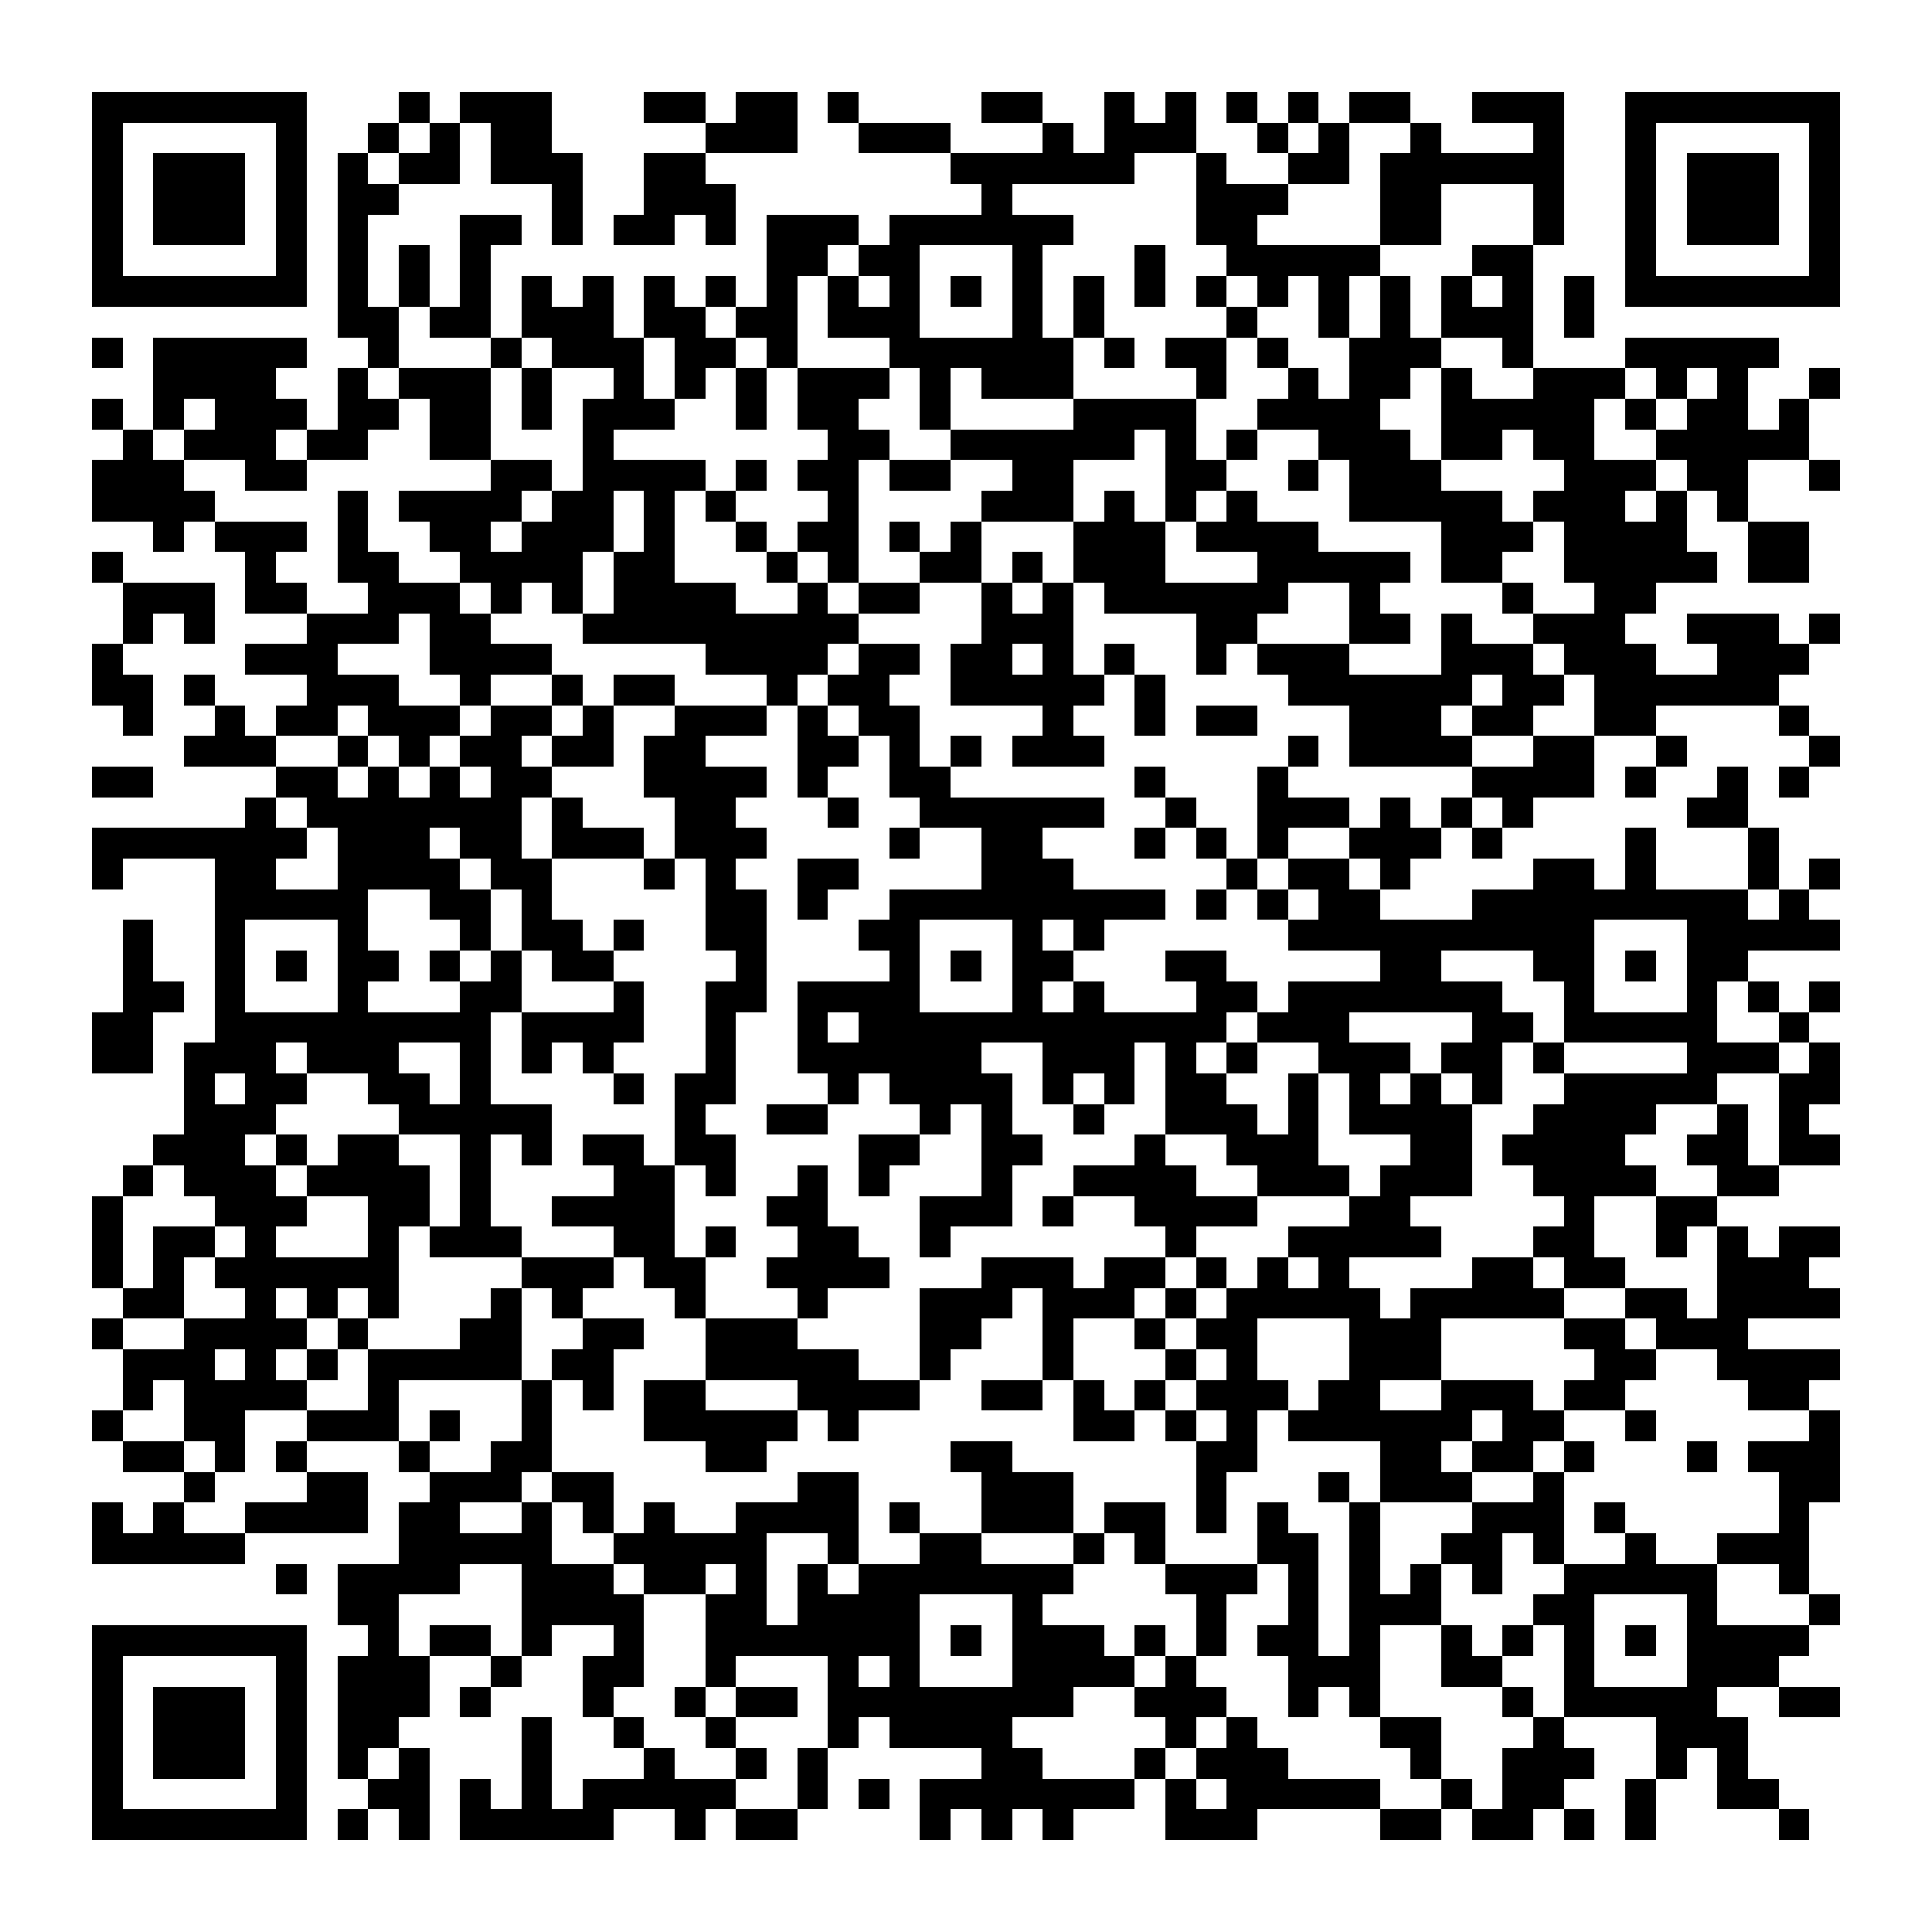 <?xml version="1.0" encoding="UTF-8"?><svg xmlns="http://www.w3.org/2000/svg" width="256" height="256" viewBox="0 0 63 63" shape-rendering="crispEdges"><rect x="0" y="0" width="63" height="63" fill="#ffffff" /><rect x="3" y="3" width="7" height="1" fill="#000000" /><rect x="13" y="3" width="1" height="1" fill="#000000" /><rect x="15" y="3" width="3" height="1" fill="#000000" /><rect x="21" y="3" width="2" height="1" fill="#000000" /><rect x="24" y="3" width="2" height="1" fill="#000000" /><rect x="27" y="3" width="1" height="1" fill="#000000" /><rect x="32" y="3" width="2" height="1" fill="#000000" /><rect x="36" y="3" width="1" height="1" fill="#000000" /><rect x="38" y="3" width="1" height="1" fill="#000000" /><rect x="40" y="3" width="1" height="1" fill="#000000" /><rect x="42" y="3" width="1" height="1" fill="#000000" /><rect x="44" y="3" width="2" height="1" fill="#000000" /><rect x="48" y="3" width="3" height="1" fill="#000000" /><rect x="53" y="3" width="7" height="1" fill="#000000" /><rect x="3" y="4" width="1" height="1" fill="#000000" /><rect x="9" y="4" width="1" height="1" fill="#000000" /><rect x="12" y="4" width="1" height="1" fill="#000000" /><rect x="14" y="4" width="1" height="1" fill="#000000" /><rect x="16" y="4" width="2" height="1" fill="#000000" /><rect x="23" y="4" width="3" height="1" fill="#000000" /><rect x="28" y="4" width="3" height="1" fill="#000000" /><rect x="34" y="4" width="1" height="1" fill="#000000" /><rect x="36" y="4" width="3" height="1" fill="#000000" /><rect x="41" y="4" width="1" height="1" fill="#000000" /><rect x="43" y="4" width="1" height="1" fill="#000000" /><rect x="46" y="4" width="1" height="1" fill="#000000" /><rect x="50" y="4" width="1" height="1" fill="#000000" /><rect x="53" y="4" width="1" height="1" fill="#000000" /><rect x="59" y="4" width="1" height="1" fill="#000000" /><rect x="3" y="5" width="1" height="1" fill="#000000" /><rect x="5" y="5" width="3" height="1" fill="#000000" /><rect x="9" y="5" width="1" height="1" fill="#000000" /><rect x="11" y="5" width="1" height="1" fill="#000000" /><rect x="13" y="5" width="2" height="1" fill="#000000" /><rect x="16" y="5" width="3" height="1" fill="#000000" /><rect x="21" y="5" width="2" height="1" fill="#000000" /><rect x="31" y="5" width="6" height="1" fill="#000000" /><rect x="39" y="5" width="1" height="1" fill="#000000" /><rect x="42" y="5" width="2" height="1" fill="#000000" /><rect x="45" y="5" width="6" height="1" fill="#000000" /><rect x="53" y="5" width="1" height="1" fill="#000000" /><rect x="55" y="5" width="3" height="1" fill="#000000" /><rect x="59" y="5" width="1" height="1" fill="#000000" /><rect x="3" y="6" width="1" height="1" fill="#000000" /><rect x="5" y="6" width="3" height="1" fill="#000000" /><rect x="9" y="6" width="1" height="1" fill="#000000" /><rect x="11" y="6" width="2" height="1" fill="#000000" /><rect x="18" y="6" width="1" height="1" fill="#000000" /><rect x="21" y="6" width="3" height="1" fill="#000000" /><rect x="32" y="6" width="1" height="1" fill="#000000" /><rect x="39" y="6" width="3" height="1" fill="#000000" /><rect x="45" y="6" width="2" height="1" fill="#000000" /><rect x="50" y="6" width="1" height="1" fill="#000000" /><rect x="53" y="6" width="1" height="1" fill="#000000" /><rect x="55" y="6" width="3" height="1" fill="#000000" /><rect x="59" y="6" width="1" height="1" fill="#000000" /><rect x="3" y="7" width="1" height="1" fill="#000000" /><rect x="5" y="7" width="3" height="1" fill="#000000" /><rect x="9" y="7" width="1" height="1" fill="#000000" /><rect x="11" y="7" width="1" height="1" fill="#000000" /><rect x="15" y="7" width="2" height="1" fill="#000000" /><rect x="18" y="7" width="1" height="1" fill="#000000" /><rect x="20" y="7" width="2" height="1" fill="#000000" /><rect x="23" y="7" width="1" height="1" fill="#000000" /><rect x="25" y="7" width="3" height="1" fill="#000000" /><rect x="29" y="7" width="6" height="1" fill="#000000" /><rect x="39" y="7" width="2" height="1" fill="#000000" /><rect x="45" y="7" width="2" height="1" fill="#000000" /><rect x="50" y="7" width="1" height="1" fill="#000000" /><rect x="53" y="7" width="1" height="1" fill="#000000" /><rect x="55" y="7" width="3" height="1" fill="#000000" /><rect x="59" y="7" width="1" height="1" fill="#000000" /><rect x="3" y="8" width="1" height="1" fill="#000000" /><rect x="9" y="8" width="1" height="1" fill="#000000" /><rect x="11" y="8" width="1" height="1" fill="#000000" /><rect x="13" y="8" width="1" height="1" fill="#000000" /><rect x="15" y="8" width="1" height="1" fill="#000000" /><rect x="25" y="8" width="2" height="1" fill="#000000" /><rect x="28" y="8" width="2" height="1" fill="#000000" /><rect x="33" y="8" width="1" height="1" fill="#000000" /><rect x="37" y="8" width="1" height="1" fill="#000000" /><rect x="40" y="8" width="5" height="1" fill="#000000" /><rect x="48" y="8" width="2" height="1" fill="#000000" /><rect x="53" y="8" width="1" height="1" fill="#000000" /><rect x="59" y="8" width="1" height="1" fill="#000000" /><rect x="3" y="9" width="7" height="1" fill="#000000" /><rect x="11" y="9" width="1" height="1" fill="#000000" /><rect x="13" y="9" width="1" height="1" fill="#000000" /><rect x="15" y="9" width="1" height="1" fill="#000000" /><rect x="17" y="9" width="1" height="1" fill="#000000" /><rect x="19" y="9" width="1" height="1" fill="#000000" /><rect x="21" y="9" width="1" height="1" fill="#000000" /><rect x="23" y="9" width="1" height="1" fill="#000000" /><rect x="25" y="9" width="1" height="1" fill="#000000" /><rect x="27" y="9" width="1" height="1" fill="#000000" /><rect x="29" y="9" width="1" height="1" fill="#000000" /><rect x="31" y="9" width="1" height="1" fill="#000000" /><rect x="33" y="9" width="1" height="1" fill="#000000" /><rect x="35" y="9" width="1" height="1" fill="#000000" /><rect x="37" y="9" width="1" height="1" fill="#000000" /><rect x="39" y="9" width="1" height="1" fill="#000000" /><rect x="41" y="9" width="1" height="1" fill="#000000" /><rect x="43" y="9" width="1" height="1" fill="#000000" /><rect x="45" y="9" width="1" height="1" fill="#000000" /><rect x="47" y="9" width="1" height="1" fill="#000000" /><rect x="49" y="9" width="1" height="1" fill="#000000" /><rect x="51" y="9" width="1" height="1" fill="#000000" /><rect x="53" y="9" width="7" height="1" fill="#000000" /><rect x="11" y="10" width="2" height="1" fill="#000000" /><rect x="14" y="10" width="2" height="1" fill="#000000" /><rect x="17" y="10" width="3" height="1" fill="#000000" /><rect x="21" y="10" width="2" height="1" fill="#000000" /><rect x="24" y="10" width="2" height="1" fill="#000000" /><rect x="27" y="10" width="3" height="1" fill="#000000" /><rect x="33" y="10" width="1" height="1" fill="#000000" /><rect x="35" y="10" width="1" height="1" fill="#000000" /><rect x="40" y="10" width="1" height="1" fill="#000000" /><rect x="43" y="10" width="1" height="1" fill="#000000" /><rect x="45" y="10" width="1" height="1" fill="#000000" /><rect x="47" y="10" width="3" height="1" fill="#000000" /><rect x="51" y="10" width="1" height="1" fill="#000000" /><rect x="3" y="11" width="1" height="1" fill="#000000" /><rect x="5" y="11" width="5" height="1" fill="#000000" /><rect x="12" y="11" width="1" height="1" fill="#000000" /><rect x="16" y="11" width="1" height="1" fill="#000000" /><rect x="18" y="11" width="3" height="1" fill="#000000" /><rect x="22" y="11" width="2" height="1" fill="#000000" /><rect x="25" y="11" width="1" height="1" fill="#000000" /><rect x="29" y="11" width="6" height="1" fill="#000000" /><rect x="36" y="11" width="1" height="1" fill="#000000" /><rect x="38" y="11" width="2" height="1" fill="#000000" /><rect x="41" y="11" width="1" height="1" fill="#000000" /><rect x="44" y="11" width="3" height="1" fill="#000000" /><rect x="49" y="11" width="1" height="1" fill="#000000" /><rect x="53" y="11" width="5" height="1" fill="#000000" /><rect x="5" y="12" width="4" height="1" fill="#000000" /><rect x="11" y="12" width="1" height="1" fill="#000000" /><rect x="13" y="12" width="3" height="1" fill="#000000" /><rect x="17" y="12" width="1" height="1" fill="#000000" /><rect x="20" y="12" width="1" height="1" fill="#000000" /><rect x="22" y="12" width="1" height="1" fill="#000000" /><rect x="24" y="12" width="1" height="1" fill="#000000" /><rect x="26" y="12" width="3" height="1" fill="#000000" /><rect x="30" y="12" width="1" height="1" fill="#000000" /><rect x="32" y="12" width="3" height="1" fill="#000000" /><rect x="39" y="12" width="1" height="1" fill="#000000" /><rect x="42" y="12" width="1" height="1" fill="#000000" /><rect x="44" y="12" width="2" height="1" fill="#000000" /><rect x="47" y="12" width="1" height="1" fill="#000000" /><rect x="50" y="12" width="3" height="1" fill="#000000" /><rect x="54" y="12" width="1" height="1" fill="#000000" /><rect x="56" y="12" width="1" height="1" fill="#000000" /><rect x="59" y="12" width="1" height="1" fill="#000000" /><rect x="3" y="13" width="1" height="1" fill="#000000" /><rect x="5" y="13" width="1" height="1" fill="#000000" /><rect x="7" y="13" width="3" height="1" fill="#000000" /><rect x="11" y="13" width="2" height="1" fill="#000000" /><rect x="14" y="13" width="2" height="1" fill="#000000" /><rect x="17" y="13" width="1" height="1" fill="#000000" /><rect x="19" y="13" width="3" height="1" fill="#000000" /><rect x="24" y="13" width="1" height="1" fill="#000000" /><rect x="26" y="13" width="2" height="1" fill="#000000" /><rect x="30" y="13" width="1" height="1" fill="#000000" /><rect x="35" y="13" width="4" height="1" fill="#000000" /><rect x="41" y="13" width="4" height="1" fill="#000000" /><rect x="47" y="13" width="5" height="1" fill="#000000" /><rect x="53" y="13" width="1" height="1" fill="#000000" /><rect x="55" y="13" width="2" height="1" fill="#000000" /><rect x="58" y="13" width="1" height="1" fill="#000000" /><rect x="4" y="14" width="1" height="1" fill="#000000" /><rect x="6" y="14" width="3" height="1" fill="#000000" /><rect x="10" y="14" width="2" height="1" fill="#000000" /><rect x="14" y="14" width="2" height="1" fill="#000000" /><rect x="19" y="14" width="1" height="1" fill="#000000" /><rect x="27" y="14" width="2" height="1" fill="#000000" /><rect x="31" y="14" width="6" height="1" fill="#000000" /><rect x="38" y="14" width="1" height="1" fill="#000000" /><rect x="40" y="14" width="1" height="1" fill="#000000" /><rect x="43" y="14" width="3" height="1" fill="#000000" /><rect x="47" y="14" width="2" height="1" fill="#000000" /><rect x="50" y="14" width="2" height="1" fill="#000000" /><rect x="54" y="14" width="5" height="1" fill="#000000" /><rect x="3" y="15" width="3" height="1" fill="#000000" /><rect x="8" y="15" width="2" height="1" fill="#000000" /><rect x="16" y="15" width="2" height="1" fill="#000000" /><rect x="19" y="15" width="4" height="1" fill="#000000" /><rect x="24" y="15" width="1" height="1" fill="#000000" /><rect x="26" y="15" width="2" height="1" fill="#000000" /><rect x="29" y="15" width="2" height="1" fill="#000000" /><rect x="33" y="15" width="2" height="1" fill="#000000" /><rect x="38" y="15" width="2" height="1" fill="#000000" /><rect x="42" y="15" width="1" height="1" fill="#000000" /><rect x="44" y="15" width="3" height="1" fill="#000000" /><rect x="51" y="15" width="3" height="1" fill="#000000" /><rect x="55" y="15" width="2" height="1" fill="#000000" /><rect x="59" y="15" width="1" height="1" fill="#000000" /><rect x="3" y="16" width="4" height="1" fill="#000000" /><rect x="11" y="16" width="1" height="1" fill="#000000" /><rect x="13" y="16" width="4" height="1" fill="#000000" /><rect x="18" y="16" width="2" height="1" fill="#000000" /><rect x="21" y="16" width="1" height="1" fill="#000000" /><rect x="23" y="16" width="1" height="1" fill="#000000" /><rect x="27" y="16" width="1" height="1" fill="#000000" /><rect x="32" y="16" width="3" height="1" fill="#000000" /><rect x="36" y="16" width="1" height="1" fill="#000000" /><rect x="38" y="16" width="1" height="1" fill="#000000" /><rect x="40" y="16" width="1" height="1" fill="#000000" /><rect x="44" y="16" width="5" height="1" fill="#000000" /><rect x="50" y="16" width="3" height="1" fill="#000000" /><rect x="54" y="16" width="1" height="1" fill="#000000" /><rect x="56" y="16" width="1" height="1" fill="#000000" /><rect x="5" y="17" width="1" height="1" fill="#000000" /><rect x="7" y="17" width="3" height="1" fill="#000000" /><rect x="11" y="17" width="1" height="1" fill="#000000" /><rect x="14" y="17" width="2" height="1" fill="#000000" /><rect x="17" y="17" width="3" height="1" fill="#000000" /><rect x="21" y="17" width="1" height="1" fill="#000000" /><rect x="24" y="17" width="1" height="1" fill="#000000" /><rect x="26" y="17" width="2" height="1" fill="#000000" /><rect x="29" y="17" width="1" height="1" fill="#000000" /><rect x="31" y="17" width="1" height="1" fill="#000000" /><rect x="35" y="17" width="3" height="1" fill="#000000" /><rect x="39" y="17" width="4" height="1" fill="#000000" /><rect x="47" y="17" width="3" height="1" fill="#000000" /><rect x="51" y="17" width="4" height="1" fill="#000000" /><rect x="57" y="17" width="2" height="1" fill="#000000" /><rect x="3" y="18" width="1" height="1" fill="#000000" /><rect x="8" y="18" width="1" height="1" fill="#000000" /><rect x="11" y="18" width="2" height="1" fill="#000000" /><rect x="15" y="18" width="4" height="1" fill="#000000" /><rect x="20" y="18" width="2" height="1" fill="#000000" /><rect x="25" y="18" width="1" height="1" fill="#000000" /><rect x="27" y="18" width="1" height="1" fill="#000000" /><rect x="30" y="18" width="2" height="1" fill="#000000" /><rect x="33" y="18" width="1" height="1" fill="#000000" /><rect x="35" y="18" width="3" height="1" fill="#000000" /><rect x="41" y="18" width="5" height="1" fill="#000000" /><rect x="47" y="18" width="2" height="1" fill="#000000" /><rect x="51" y="18" width="5" height="1" fill="#000000" /><rect x="57" y="18" width="2" height="1" fill="#000000" /><rect x="4" y="19" width="3" height="1" fill="#000000" /><rect x="8" y="19" width="2" height="1" fill="#000000" /><rect x="12" y="19" width="3" height="1" fill="#000000" /><rect x="16" y="19" width="1" height="1" fill="#000000" /><rect x="18" y="19" width="1" height="1" fill="#000000" /><rect x="20" y="19" width="4" height="1" fill="#000000" /><rect x="26" y="19" width="1" height="1" fill="#000000" /><rect x="28" y="19" width="2" height="1" fill="#000000" /><rect x="32" y="19" width="1" height="1" fill="#000000" /><rect x="34" y="19" width="1" height="1" fill="#000000" /><rect x="36" y="19" width="6" height="1" fill="#000000" /><rect x="44" y="19" width="1" height="1" fill="#000000" /><rect x="49" y="19" width="1" height="1" fill="#000000" /><rect x="52" y="19" width="2" height="1" fill="#000000" /><rect x="4" y="20" width="1" height="1" fill="#000000" /><rect x="6" y="20" width="1" height="1" fill="#000000" /><rect x="10" y="20" width="3" height="1" fill="#000000" /><rect x="14" y="20" width="2" height="1" fill="#000000" /><rect x="19" y="20" width="9" height="1" fill="#000000" /><rect x="32" y="20" width="3" height="1" fill="#000000" /><rect x="39" y="20" width="2" height="1" fill="#000000" /><rect x="44" y="20" width="2" height="1" fill="#000000" /><rect x="47" y="20" width="1" height="1" fill="#000000" /><rect x="50" y="20" width="3" height="1" fill="#000000" /><rect x="55" y="20" width="3" height="1" fill="#000000" /><rect x="59" y="20" width="1" height="1" fill="#000000" /><rect x="3" y="21" width="1" height="1" fill="#000000" /><rect x="8" y="21" width="3" height="1" fill="#000000" /><rect x="14" y="21" width="4" height="1" fill="#000000" /><rect x="23" y="21" width="4" height="1" fill="#000000" /><rect x="28" y="21" width="2" height="1" fill="#000000" /><rect x="31" y="21" width="2" height="1" fill="#000000" /><rect x="34" y="21" width="1" height="1" fill="#000000" /><rect x="36" y="21" width="1" height="1" fill="#000000" /><rect x="39" y="21" width="1" height="1" fill="#000000" /><rect x="41" y="21" width="3" height="1" fill="#000000" /><rect x="47" y="21" width="3" height="1" fill="#000000" /><rect x="51" y="21" width="3" height="1" fill="#000000" /><rect x="56" y="21" width="3" height="1" fill="#000000" /><rect x="3" y="22" width="2" height="1" fill="#000000" /><rect x="6" y="22" width="1" height="1" fill="#000000" /><rect x="10" y="22" width="3" height="1" fill="#000000" /><rect x="15" y="22" width="1" height="1" fill="#000000" /><rect x="18" y="22" width="1" height="1" fill="#000000" /><rect x="20" y="22" width="2" height="1" fill="#000000" /><rect x="25" y="22" width="1" height="1" fill="#000000" /><rect x="27" y="22" width="2" height="1" fill="#000000" /><rect x="31" y="22" width="5" height="1" fill="#000000" /><rect x="37" y="22" width="1" height="1" fill="#000000" /><rect x="42" y="22" width="6" height="1" fill="#000000" /><rect x="49" y="22" width="2" height="1" fill="#000000" /><rect x="52" y="22" width="6" height="1" fill="#000000" /><rect x="4" y="23" width="1" height="1" fill="#000000" /><rect x="7" y="23" width="1" height="1" fill="#000000" /><rect x="9" y="23" width="2" height="1" fill="#000000" /><rect x="12" y="23" width="3" height="1" fill="#000000" /><rect x="16" y="23" width="2" height="1" fill="#000000" /><rect x="19" y="23" width="1" height="1" fill="#000000" /><rect x="22" y="23" width="3" height="1" fill="#000000" /><rect x="26" y="23" width="1" height="1" fill="#000000" /><rect x="28" y="23" width="2" height="1" fill="#000000" /><rect x="34" y="23" width="1" height="1" fill="#000000" /><rect x="37" y="23" width="1" height="1" fill="#000000" /><rect x="39" y="23" width="2" height="1" fill="#000000" /><rect x="44" y="23" width="3" height="1" fill="#000000" /><rect x="48" y="23" width="2" height="1" fill="#000000" /><rect x="52" y="23" width="2" height="1" fill="#000000" /><rect x="58" y="23" width="1" height="1" fill="#000000" /><rect x="6" y="24" width="3" height="1" fill="#000000" /><rect x="11" y="24" width="1" height="1" fill="#000000" /><rect x="13" y="24" width="1" height="1" fill="#000000" /><rect x="15" y="24" width="2" height="1" fill="#000000" /><rect x="18" y="24" width="2" height="1" fill="#000000" /><rect x="21" y="24" width="2" height="1" fill="#000000" /><rect x="26" y="24" width="2" height="1" fill="#000000" /><rect x="29" y="24" width="1" height="1" fill="#000000" /><rect x="31" y="24" width="1" height="1" fill="#000000" /><rect x="33" y="24" width="3" height="1" fill="#000000" /><rect x="42" y="24" width="1" height="1" fill="#000000" /><rect x="44" y="24" width="4" height="1" fill="#000000" /><rect x="50" y="24" width="2" height="1" fill="#000000" /><rect x="54" y="24" width="1" height="1" fill="#000000" /><rect x="59" y="24" width="1" height="1" fill="#000000" /><rect x="3" y="25" width="2" height="1" fill="#000000" /><rect x="9" y="25" width="2" height="1" fill="#000000" /><rect x="12" y="25" width="1" height="1" fill="#000000" /><rect x="14" y="25" width="1" height="1" fill="#000000" /><rect x="16" y="25" width="2" height="1" fill="#000000" /><rect x="21" y="25" width="4" height="1" fill="#000000" /><rect x="26" y="25" width="1" height="1" fill="#000000" /><rect x="29" y="25" width="2" height="1" fill="#000000" /><rect x="37" y="25" width="1" height="1" fill="#000000" /><rect x="41" y="25" width="1" height="1" fill="#000000" /><rect x="48" y="25" width="4" height="1" fill="#000000" /><rect x="53" y="25" width="1" height="1" fill="#000000" /><rect x="56" y="25" width="1" height="1" fill="#000000" /><rect x="58" y="25" width="1" height="1" fill="#000000" /><rect x="8" y="26" width="1" height="1" fill="#000000" /><rect x="10" y="26" width="7" height="1" fill="#000000" /><rect x="18" y="26" width="1" height="1" fill="#000000" /><rect x="22" y="26" width="2" height="1" fill="#000000" /><rect x="27" y="26" width="1" height="1" fill="#000000" /><rect x="30" y="26" width="6" height="1" fill="#000000" /><rect x="38" y="26" width="1" height="1" fill="#000000" /><rect x="41" y="26" width="3" height="1" fill="#000000" /><rect x="45" y="26" width="1" height="1" fill="#000000" /><rect x="47" y="26" width="1" height="1" fill="#000000" /><rect x="49" y="26" width="1" height="1" fill="#000000" /><rect x="55" y="26" width="2" height="1" fill="#000000" /><rect x="3" y="27" width="7" height="1" fill="#000000" /><rect x="11" y="27" width="3" height="1" fill="#000000" /><rect x="15" y="27" width="2" height="1" fill="#000000" /><rect x="18" y="27" width="3" height="1" fill="#000000" /><rect x="22" y="27" width="3" height="1" fill="#000000" /><rect x="29" y="27" width="1" height="1" fill="#000000" /><rect x="32" y="27" width="2" height="1" fill="#000000" /><rect x="37" y="27" width="1" height="1" fill="#000000" /><rect x="39" y="27" width="1" height="1" fill="#000000" /><rect x="41" y="27" width="1" height="1" fill="#000000" /><rect x="44" y="27" width="3" height="1" fill="#000000" /><rect x="48" y="27" width="1" height="1" fill="#000000" /><rect x="53" y="27" width="1" height="1" fill="#000000" /><rect x="57" y="27" width="1" height="1" fill="#000000" /><rect x="3" y="28" width="1" height="1" fill="#000000" /><rect x="7" y="28" width="2" height="1" fill="#000000" /><rect x="11" y="28" width="4" height="1" fill="#000000" /><rect x="16" y="28" width="2" height="1" fill="#000000" /><rect x="21" y="28" width="1" height="1" fill="#000000" /><rect x="23" y="28" width="1" height="1" fill="#000000" /><rect x="26" y="28" width="2" height="1" fill="#000000" /><rect x="32" y="28" width="3" height="1" fill="#000000" /><rect x="40" y="28" width="1" height="1" fill="#000000" /><rect x="42" y="28" width="2" height="1" fill="#000000" /><rect x="45" y="28" width="1" height="1" fill="#000000" /><rect x="50" y="28" width="2" height="1" fill="#000000" /><rect x="53" y="28" width="1" height="1" fill="#000000" /><rect x="57" y="28" width="1" height="1" fill="#000000" /><rect x="59" y="28" width="1" height="1" fill="#000000" /><rect x="7" y="29" width="5" height="1" fill="#000000" /><rect x="14" y="29" width="2" height="1" fill="#000000" /><rect x="17" y="29" width="1" height="1" fill="#000000" /><rect x="23" y="29" width="2" height="1" fill="#000000" /><rect x="26" y="29" width="1" height="1" fill="#000000" /><rect x="29" y="29" width="9" height="1" fill="#000000" /><rect x="39" y="29" width="1" height="1" fill="#000000" /><rect x="41" y="29" width="1" height="1" fill="#000000" /><rect x="43" y="29" width="2" height="1" fill="#000000" /><rect x="48" y="29" width="9" height="1" fill="#000000" /><rect x="58" y="29" width="1" height="1" fill="#000000" /><rect x="4" y="30" width="1" height="1" fill="#000000" /><rect x="7" y="30" width="1" height="1" fill="#000000" /><rect x="11" y="30" width="1" height="1" fill="#000000" /><rect x="15" y="30" width="1" height="1" fill="#000000" /><rect x="17" y="30" width="2" height="1" fill="#000000" /><rect x="20" y="30" width="1" height="1" fill="#000000" /><rect x="23" y="30" width="2" height="1" fill="#000000" /><rect x="28" y="30" width="2" height="1" fill="#000000" /><rect x="33" y="30" width="1" height="1" fill="#000000" /><rect x="35" y="30" width="1" height="1" fill="#000000" /><rect x="42" y="30" width="10" height="1" fill="#000000" /><rect x="55" y="30" width="5" height="1" fill="#000000" /><rect x="4" y="31" width="1" height="1" fill="#000000" /><rect x="7" y="31" width="1" height="1" fill="#000000" /><rect x="9" y="31" width="1" height="1" fill="#000000" /><rect x="11" y="31" width="2" height="1" fill="#000000" /><rect x="14" y="31" width="1" height="1" fill="#000000" /><rect x="16" y="31" width="1" height="1" fill="#000000" /><rect x="18" y="31" width="2" height="1" fill="#000000" /><rect x="24" y="31" width="1" height="1" fill="#000000" /><rect x="29" y="31" width="1" height="1" fill="#000000" /><rect x="31" y="31" width="1" height="1" fill="#000000" /><rect x="33" y="31" width="2" height="1" fill="#000000" /><rect x="38" y="31" width="2" height="1" fill="#000000" /><rect x="45" y="31" width="2" height="1" fill="#000000" /><rect x="50" y="31" width="2" height="1" fill="#000000" /><rect x="53" y="31" width="1" height="1" fill="#000000" /><rect x="55" y="31" width="2" height="1" fill="#000000" /><rect x="4" y="32" width="2" height="1" fill="#000000" /><rect x="7" y="32" width="1" height="1" fill="#000000" /><rect x="11" y="32" width="1" height="1" fill="#000000" /><rect x="15" y="32" width="2" height="1" fill="#000000" /><rect x="20" y="32" width="1" height="1" fill="#000000" /><rect x="23" y="32" width="2" height="1" fill="#000000" /><rect x="26" y="32" width="4" height="1" fill="#000000" /><rect x="33" y="32" width="1" height="1" fill="#000000" /><rect x="35" y="32" width="1" height="1" fill="#000000" /><rect x="39" y="32" width="2" height="1" fill="#000000" /><rect x="42" y="32" width="7" height="1" fill="#000000" /><rect x="51" y="32" width="1" height="1" fill="#000000" /><rect x="55" y="32" width="1" height="1" fill="#000000" /><rect x="57" y="32" width="1" height="1" fill="#000000" /><rect x="59" y="32" width="1" height="1" fill="#000000" /><rect x="3" y="33" width="2" height="1" fill="#000000" /><rect x="7" y="33" width="9" height="1" fill="#000000" /><rect x="17" y="33" width="4" height="1" fill="#000000" /><rect x="23" y="33" width="1" height="1" fill="#000000" /><rect x="26" y="33" width="1" height="1" fill="#000000" /><rect x="28" y="33" width="12" height="1" fill="#000000" /><rect x="41" y="33" width="3" height="1" fill="#000000" /><rect x="48" y="33" width="2" height="1" fill="#000000" /><rect x="51" y="33" width="5" height="1" fill="#000000" /><rect x="58" y="33" width="1" height="1" fill="#000000" /><rect x="3" y="34" width="2" height="1" fill="#000000" /><rect x="6" y="34" width="3" height="1" fill="#000000" /><rect x="10" y="34" width="3" height="1" fill="#000000" /><rect x="15" y="34" width="1" height="1" fill="#000000" /><rect x="17" y="34" width="1" height="1" fill="#000000" /><rect x="19" y="34" width="1" height="1" fill="#000000" /><rect x="23" y="34" width="1" height="1" fill="#000000" /><rect x="26" y="34" width="6" height="1" fill="#000000" /><rect x="34" y="34" width="3" height="1" fill="#000000" /><rect x="38" y="34" width="1" height="1" fill="#000000" /><rect x="40" y="34" width="1" height="1" fill="#000000" /><rect x="43" y="34" width="3" height="1" fill="#000000" /><rect x="47" y="34" width="2" height="1" fill="#000000" /><rect x="50" y="34" width="1" height="1" fill="#000000" /><rect x="55" y="34" width="3" height="1" fill="#000000" /><rect x="59" y="34" width="1" height="1" fill="#000000" /><rect x="6" y="35" width="1" height="1" fill="#000000" /><rect x="8" y="35" width="2" height="1" fill="#000000" /><rect x="12" y="35" width="2" height="1" fill="#000000" /><rect x="15" y="35" width="1" height="1" fill="#000000" /><rect x="20" y="35" width="1" height="1" fill="#000000" /><rect x="22" y="35" width="2" height="1" fill="#000000" /><rect x="27" y="35" width="1" height="1" fill="#000000" /><rect x="29" y="35" width="4" height="1" fill="#000000" /><rect x="34" y="35" width="1" height="1" fill="#000000" /><rect x="36" y="35" width="1" height="1" fill="#000000" /><rect x="38" y="35" width="2" height="1" fill="#000000" /><rect x="42" y="35" width="1" height="1" fill="#000000" /><rect x="44" y="35" width="1" height="1" fill="#000000" /><rect x="46" y="35" width="1" height="1" fill="#000000" /><rect x="48" y="35" width="1" height="1" fill="#000000" /><rect x="51" y="35" width="5" height="1" fill="#000000" /><rect x="58" y="35" width="2" height="1" fill="#000000" /><rect x="6" y="36" width="3" height="1" fill="#000000" /><rect x="13" y="36" width="5" height="1" fill="#000000" /><rect x="22" y="36" width="1" height="1" fill="#000000" /><rect x="25" y="36" width="2" height="1" fill="#000000" /><rect x="30" y="36" width="1" height="1" fill="#000000" /><rect x="32" y="36" width="1" height="1" fill="#000000" /><rect x="35" y="36" width="1" height="1" fill="#000000" /><rect x="38" y="36" width="3" height="1" fill="#000000" /><rect x="42" y="36" width="1" height="1" fill="#000000" /><rect x="44" y="36" width="4" height="1" fill="#000000" /><rect x="50" y="36" width="4" height="1" fill="#000000" /><rect x="56" y="36" width="1" height="1" fill="#000000" /><rect x="58" y="36" width="1" height="1" fill="#000000" /><rect x="5" y="37" width="3" height="1" fill="#000000" /><rect x="9" y="37" width="1" height="1" fill="#000000" /><rect x="11" y="37" width="2" height="1" fill="#000000" /><rect x="15" y="37" width="1" height="1" fill="#000000" /><rect x="17" y="37" width="1" height="1" fill="#000000" /><rect x="19" y="37" width="2" height="1" fill="#000000" /><rect x="22" y="37" width="2" height="1" fill="#000000" /><rect x="28" y="37" width="2" height="1" fill="#000000" /><rect x="32" y="37" width="2" height="1" fill="#000000" /><rect x="37" y="37" width="1" height="1" fill="#000000" /><rect x="40" y="37" width="3" height="1" fill="#000000" /><rect x="46" y="37" width="2" height="1" fill="#000000" /><rect x="49" y="37" width="4" height="1" fill="#000000" /><rect x="55" y="37" width="2" height="1" fill="#000000" /><rect x="58" y="37" width="2" height="1" fill="#000000" /><rect x="4" y="38" width="1" height="1" fill="#000000" /><rect x="6" y="38" width="3" height="1" fill="#000000" /><rect x="10" y="38" width="4" height="1" fill="#000000" /><rect x="15" y="38" width="1" height="1" fill="#000000" /><rect x="20" y="38" width="2" height="1" fill="#000000" /><rect x="23" y="38" width="1" height="1" fill="#000000" /><rect x="26" y="38" width="1" height="1" fill="#000000" /><rect x="28" y="38" width="1" height="1" fill="#000000" /><rect x="32" y="38" width="1" height="1" fill="#000000" /><rect x="35" y="38" width="4" height="1" fill="#000000" /><rect x="41" y="38" width="3" height="1" fill="#000000" /><rect x="45" y="38" width="3" height="1" fill="#000000" /><rect x="50" y="38" width="4" height="1" fill="#000000" /><rect x="56" y="38" width="2" height="1" fill="#000000" /><rect x="3" y="39" width="1" height="1" fill="#000000" /><rect x="7" y="39" width="3" height="1" fill="#000000" /><rect x="12" y="39" width="2" height="1" fill="#000000" /><rect x="15" y="39" width="1" height="1" fill="#000000" /><rect x="18" y="39" width="4" height="1" fill="#000000" /><rect x="25" y="39" width="2" height="1" fill="#000000" /><rect x="30" y="39" width="3" height="1" fill="#000000" /><rect x="34" y="39" width="1" height="1" fill="#000000" /><rect x="37" y="39" width="4" height="1" fill="#000000" /><rect x="44" y="39" width="2" height="1" fill="#000000" /><rect x="51" y="39" width="1" height="1" fill="#000000" /><rect x="54" y="39" width="2" height="1" fill="#000000" /><rect x="3" y="40" width="1" height="1" fill="#000000" /><rect x="5" y="40" width="2" height="1" fill="#000000" /><rect x="8" y="40" width="1" height="1" fill="#000000" /><rect x="12" y="40" width="1" height="1" fill="#000000" /><rect x="14" y="40" width="3" height="1" fill="#000000" /><rect x="20" y="40" width="2" height="1" fill="#000000" /><rect x="23" y="40" width="1" height="1" fill="#000000" /><rect x="26" y="40" width="2" height="1" fill="#000000" /><rect x="30" y="40" width="1" height="1" fill="#000000" /><rect x="38" y="40" width="1" height="1" fill="#000000" /><rect x="42" y="40" width="5" height="1" fill="#000000" /><rect x="50" y="40" width="2" height="1" fill="#000000" /><rect x="54" y="40" width="1" height="1" fill="#000000" /><rect x="56" y="40" width="1" height="1" fill="#000000" /><rect x="58" y="40" width="2" height="1" fill="#000000" /><rect x="3" y="41" width="1" height="1" fill="#000000" /><rect x="5" y="41" width="1" height="1" fill="#000000" /><rect x="7" y="41" width="6" height="1" fill="#000000" /><rect x="17" y="41" width="3" height="1" fill="#000000" /><rect x="21" y="41" width="2" height="1" fill="#000000" /><rect x="25" y="41" width="4" height="1" fill="#000000" /><rect x="32" y="41" width="3" height="1" fill="#000000" /><rect x="36" y="41" width="2" height="1" fill="#000000" /><rect x="39" y="41" width="1" height="1" fill="#000000" /><rect x="41" y="41" width="1" height="1" fill="#000000" /><rect x="43" y="41" width="1" height="1" fill="#000000" /><rect x="48" y="41" width="2" height="1" fill="#000000" /><rect x="51" y="41" width="2" height="1" fill="#000000" /><rect x="56" y="41" width="3" height="1" fill="#000000" /><rect x="4" y="42" width="2" height="1" fill="#000000" /><rect x="8" y="42" width="1" height="1" fill="#000000" /><rect x="10" y="42" width="1" height="1" fill="#000000" /><rect x="12" y="42" width="1" height="1" fill="#000000" /><rect x="16" y="42" width="1" height="1" fill="#000000" /><rect x="18" y="42" width="1" height="1" fill="#000000" /><rect x="22" y="42" width="1" height="1" fill="#000000" /><rect x="26" y="42" width="1" height="1" fill="#000000" /><rect x="30" y="42" width="3" height="1" fill="#000000" /><rect x="34" y="42" width="3" height="1" fill="#000000" /><rect x="38" y="42" width="1" height="1" fill="#000000" /><rect x="40" y="42" width="5" height="1" fill="#000000" /><rect x="46" y="42" width="5" height="1" fill="#000000" /><rect x="53" y="42" width="2" height="1" fill="#000000" /><rect x="56" y="42" width="4" height="1" fill="#000000" /><rect x="3" y="43" width="1" height="1" fill="#000000" /><rect x="6" y="43" width="4" height="1" fill="#000000" /><rect x="11" y="43" width="1" height="1" fill="#000000" /><rect x="15" y="43" width="2" height="1" fill="#000000" /><rect x="19" y="43" width="2" height="1" fill="#000000" /><rect x="23" y="43" width="3" height="1" fill="#000000" /><rect x="30" y="43" width="2" height="1" fill="#000000" /><rect x="34" y="43" width="1" height="1" fill="#000000" /><rect x="37" y="43" width="1" height="1" fill="#000000" /><rect x="39" y="43" width="2" height="1" fill="#000000" /><rect x="44" y="43" width="3" height="1" fill="#000000" /><rect x="51" y="43" width="2" height="1" fill="#000000" /><rect x="54" y="43" width="3" height="1" fill="#000000" /><rect x="4" y="44" width="3" height="1" fill="#000000" /><rect x="8" y="44" width="1" height="1" fill="#000000" /><rect x="10" y="44" width="1" height="1" fill="#000000" /><rect x="12" y="44" width="5" height="1" fill="#000000" /><rect x="18" y="44" width="2" height="1" fill="#000000" /><rect x="23" y="44" width="5" height="1" fill="#000000" /><rect x="30" y="44" width="1" height="1" fill="#000000" /><rect x="34" y="44" width="1" height="1" fill="#000000" /><rect x="38" y="44" width="1" height="1" fill="#000000" /><rect x="40" y="44" width="1" height="1" fill="#000000" /><rect x="44" y="44" width="3" height="1" fill="#000000" /><rect x="52" y="44" width="2" height="1" fill="#000000" /><rect x="56" y="44" width="4" height="1" fill="#000000" /><rect x="4" y="45" width="1" height="1" fill="#000000" /><rect x="6" y="45" width="4" height="1" fill="#000000" /><rect x="12" y="45" width="1" height="1" fill="#000000" /><rect x="17" y="45" width="1" height="1" fill="#000000" /><rect x="19" y="45" width="1" height="1" fill="#000000" /><rect x="21" y="45" width="2" height="1" fill="#000000" /><rect x="26" y="45" width="4" height="1" fill="#000000" /><rect x="32" y="45" width="2" height="1" fill="#000000" /><rect x="35" y="45" width="1" height="1" fill="#000000" /><rect x="37" y="45" width="1" height="1" fill="#000000" /><rect x="39" y="45" width="3" height="1" fill="#000000" /><rect x="43" y="45" width="2" height="1" fill="#000000" /><rect x="47" y="45" width="3" height="1" fill="#000000" /><rect x="51" y="45" width="2" height="1" fill="#000000" /><rect x="57" y="45" width="2" height="1" fill="#000000" /><rect x="3" y="46" width="1" height="1" fill="#000000" /><rect x="6" y="46" width="2" height="1" fill="#000000" /><rect x="10" y="46" width="3" height="1" fill="#000000" /><rect x="14" y="46" width="1" height="1" fill="#000000" /><rect x="17" y="46" width="1" height="1" fill="#000000" /><rect x="21" y="46" width="5" height="1" fill="#000000" /><rect x="27" y="46" width="1" height="1" fill="#000000" /><rect x="35" y="46" width="2" height="1" fill="#000000" /><rect x="38" y="46" width="1" height="1" fill="#000000" /><rect x="40" y="46" width="1" height="1" fill="#000000" /><rect x="42" y="46" width="6" height="1" fill="#000000" /><rect x="49" y="46" width="2" height="1" fill="#000000" /><rect x="53" y="46" width="1" height="1" fill="#000000" /><rect x="59" y="46" width="1" height="1" fill="#000000" /><rect x="4" y="47" width="2" height="1" fill="#000000" /><rect x="7" y="47" width="1" height="1" fill="#000000" /><rect x="9" y="47" width="1" height="1" fill="#000000" /><rect x="13" y="47" width="1" height="1" fill="#000000" /><rect x="16" y="47" width="2" height="1" fill="#000000" /><rect x="23" y="47" width="2" height="1" fill="#000000" /><rect x="31" y="47" width="2" height="1" fill="#000000" /><rect x="39" y="47" width="2" height="1" fill="#000000" /><rect x="45" y="47" width="2" height="1" fill="#000000" /><rect x="48" y="47" width="2" height="1" fill="#000000" /><rect x="51" y="47" width="1" height="1" fill="#000000" /><rect x="55" y="47" width="1" height="1" fill="#000000" /><rect x="57" y="47" width="3" height="1" fill="#000000" /><rect x="6" y="48" width="1" height="1" fill="#000000" /><rect x="10" y="48" width="2" height="1" fill="#000000" /><rect x="14" y="48" width="3" height="1" fill="#000000" /><rect x="18" y="48" width="2" height="1" fill="#000000" /><rect x="26" y="48" width="2" height="1" fill="#000000" /><rect x="32" y="48" width="3" height="1" fill="#000000" /><rect x="39" y="48" width="1" height="1" fill="#000000" /><rect x="43" y="48" width="1" height="1" fill="#000000" /><rect x="45" y="48" width="3" height="1" fill="#000000" /><rect x="50" y="48" width="1" height="1" fill="#000000" /><rect x="58" y="48" width="2" height="1" fill="#000000" /><rect x="3" y="49" width="1" height="1" fill="#000000" /><rect x="5" y="49" width="1" height="1" fill="#000000" /><rect x="8" y="49" width="4" height="1" fill="#000000" /><rect x="13" y="49" width="2" height="1" fill="#000000" /><rect x="17" y="49" width="1" height="1" fill="#000000" /><rect x="19" y="49" width="1" height="1" fill="#000000" /><rect x="21" y="49" width="1" height="1" fill="#000000" /><rect x="24" y="49" width="4" height="1" fill="#000000" /><rect x="29" y="49" width="1" height="1" fill="#000000" /><rect x="32" y="49" width="3" height="1" fill="#000000" /><rect x="36" y="49" width="2" height="1" fill="#000000" /><rect x="39" y="49" width="1" height="1" fill="#000000" /><rect x="41" y="49" width="1" height="1" fill="#000000" /><rect x="44" y="49" width="1" height="1" fill="#000000" /><rect x="48" y="49" width="3" height="1" fill="#000000" /><rect x="52" y="49" width="1" height="1" fill="#000000" /><rect x="58" y="49" width="1" height="1" fill="#000000" /><rect x="3" y="50" width="5" height="1" fill="#000000" /><rect x="13" y="50" width="5" height="1" fill="#000000" /><rect x="20" y="50" width="5" height="1" fill="#000000" /><rect x="27" y="50" width="1" height="1" fill="#000000" /><rect x="30" y="50" width="2" height="1" fill="#000000" /><rect x="35" y="50" width="1" height="1" fill="#000000" /><rect x="37" y="50" width="1" height="1" fill="#000000" /><rect x="41" y="50" width="2" height="1" fill="#000000" /><rect x="44" y="50" width="1" height="1" fill="#000000" /><rect x="47" y="50" width="2" height="1" fill="#000000" /><rect x="50" y="50" width="1" height="1" fill="#000000" /><rect x="53" y="50" width="1" height="1" fill="#000000" /><rect x="56" y="50" width="3" height="1" fill="#000000" /><rect x="9" y="51" width="1" height="1" fill="#000000" /><rect x="11" y="51" width="4" height="1" fill="#000000" /><rect x="17" y="51" width="3" height="1" fill="#000000" /><rect x="21" y="51" width="2" height="1" fill="#000000" /><rect x="24" y="51" width="1" height="1" fill="#000000" /><rect x="26" y="51" width="1" height="1" fill="#000000" /><rect x="28" y="51" width="7" height="1" fill="#000000" /><rect x="38" y="51" width="3" height="1" fill="#000000" /><rect x="42" y="51" width="1" height="1" fill="#000000" /><rect x="44" y="51" width="1" height="1" fill="#000000" /><rect x="46" y="51" width="1" height="1" fill="#000000" /><rect x="48" y="51" width="1" height="1" fill="#000000" /><rect x="51" y="51" width="5" height="1" fill="#000000" /><rect x="58" y="51" width="1" height="1" fill="#000000" /><rect x="11" y="52" width="2" height="1" fill="#000000" /><rect x="17" y="52" width="4" height="1" fill="#000000" /><rect x="23" y="52" width="2" height="1" fill="#000000" /><rect x="26" y="52" width="4" height="1" fill="#000000" /><rect x="33" y="52" width="1" height="1" fill="#000000" /><rect x="39" y="52" width="1" height="1" fill="#000000" /><rect x="42" y="52" width="1" height="1" fill="#000000" /><rect x="44" y="52" width="3" height="1" fill="#000000" /><rect x="50" y="52" width="2" height="1" fill="#000000" /><rect x="55" y="52" width="1" height="1" fill="#000000" /><rect x="59" y="52" width="1" height="1" fill="#000000" /><rect x="3" y="53" width="7" height="1" fill="#000000" /><rect x="12" y="53" width="1" height="1" fill="#000000" /><rect x="14" y="53" width="2" height="1" fill="#000000" /><rect x="17" y="53" width="1" height="1" fill="#000000" /><rect x="20" y="53" width="1" height="1" fill="#000000" /><rect x="23" y="53" width="7" height="1" fill="#000000" /><rect x="31" y="53" width="1" height="1" fill="#000000" /><rect x="33" y="53" width="3" height="1" fill="#000000" /><rect x="37" y="53" width="1" height="1" fill="#000000" /><rect x="39" y="53" width="1" height="1" fill="#000000" /><rect x="41" y="53" width="2" height="1" fill="#000000" /><rect x="44" y="53" width="1" height="1" fill="#000000" /><rect x="47" y="53" width="1" height="1" fill="#000000" /><rect x="49" y="53" width="1" height="1" fill="#000000" /><rect x="51" y="53" width="1" height="1" fill="#000000" /><rect x="53" y="53" width="1" height="1" fill="#000000" /><rect x="55" y="53" width="4" height="1" fill="#000000" /><rect x="3" y="54" width="1" height="1" fill="#000000" /><rect x="9" y="54" width="1" height="1" fill="#000000" /><rect x="11" y="54" width="3" height="1" fill="#000000" /><rect x="16" y="54" width="1" height="1" fill="#000000" /><rect x="19" y="54" width="2" height="1" fill="#000000" /><rect x="23" y="54" width="1" height="1" fill="#000000" /><rect x="27" y="54" width="1" height="1" fill="#000000" /><rect x="29" y="54" width="1" height="1" fill="#000000" /><rect x="33" y="54" width="4" height="1" fill="#000000" /><rect x="38" y="54" width="1" height="1" fill="#000000" /><rect x="42" y="54" width="3" height="1" fill="#000000" /><rect x="47" y="54" width="2" height="1" fill="#000000" /><rect x="51" y="54" width="1" height="1" fill="#000000" /><rect x="55" y="54" width="3" height="1" fill="#000000" /><rect x="3" y="55" width="1" height="1" fill="#000000" /><rect x="5" y="55" width="3" height="1" fill="#000000" /><rect x="9" y="55" width="1" height="1" fill="#000000" /><rect x="11" y="55" width="3" height="1" fill="#000000" /><rect x="15" y="55" width="1" height="1" fill="#000000" /><rect x="19" y="55" width="1" height="1" fill="#000000" /><rect x="22" y="55" width="1" height="1" fill="#000000" /><rect x="24" y="55" width="2" height="1" fill="#000000" /><rect x="27" y="55" width="8" height="1" fill="#000000" /><rect x="37" y="55" width="3" height="1" fill="#000000" /><rect x="42" y="55" width="1" height="1" fill="#000000" /><rect x="44" y="55" width="1" height="1" fill="#000000" /><rect x="49" y="55" width="1" height="1" fill="#000000" /><rect x="51" y="55" width="5" height="1" fill="#000000" /><rect x="58" y="55" width="2" height="1" fill="#000000" /><rect x="3" y="56" width="1" height="1" fill="#000000" /><rect x="5" y="56" width="3" height="1" fill="#000000" /><rect x="9" y="56" width="1" height="1" fill="#000000" /><rect x="11" y="56" width="2" height="1" fill="#000000" /><rect x="17" y="56" width="1" height="1" fill="#000000" /><rect x="20" y="56" width="1" height="1" fill="#000000" /><rect x="23" y="56" width="1" height="1" fill="#000000" /><rect x="27" y="56" width="1" height="1" fill="#000000" /><rect x="29" y="56" width="4" height="1" fill="#000000" /><rect x="38" y="56" width="1" height="1" fill="#000000" /><rect x="40" y="56" width="1" height="1" fill="#000000" /><rect x="45" y="56" width="2" height="1" fill="#000000" /><rect x="50" y="56" width="1" height="1" fill="#000000" /><rect x="54" y="56" width="3" height="1" fill="#000000" /><rect x="3" y="57" width="1" height="1" fill="#000000" /><rect x="5" y="57" width="3" height="1" fill="#000000" /><rect x="9" y="57" width="1" height="1" fill="#000000" /><rect x="11" y="57" width="1" height="1" fill="#000000" /><rect x="13" y="57" width="1" height="1" fill="#000000" /><rect x="17" y="57" width="1" height="1" fill="#000000" /><rect x="21" y="57" width="1" height="1" fill="#000000" /><rect x="24" y="57" width="1" height="1" fill="#000000" /><rect x="26" y="57" width="1" height="1" fill="#000000" /><rect x="32" y="57" width="2" height="1" fill="#000000" /><rect x="37" y="57" width="1" height="1" fill="#000000" /><rect x="39" y="57" width="3" height="1" fill="#000000" /><rect x="46" y="57" width="1" height="1" fill="#000000" /><rect x="49" y="57" width="3" height="1" fill="#000000" /><rect x="54" y="57" width="1" height="1" fill="#000000" /><rect x="56" y="57" width="1" height="1" fill="#000000" /><rect x="3" y="58" width="1" height="1" fill="#000000" /><rect x="9" y="58" width="1" height="1" fill="#000000" /><rect x="12" y="58" width="2" height="1" fill="#000000" /><rect x="15" y="58" width="1" height="1" fill="#000000" /><rect x="17" y="58" width="1" height="1" fill="#000000" /><rect x="19" y="58" width="5" height="1" fill="#000000" /><rect x="26" y="58" width="1" height="1" fill="#000000" /><rect x="28" y="58" width="1" height="1" fill="#000000" /><rect x="30" y="58" width="7" height="1" fill="#000000" /><rect x="38" y="58" width="1" height="1" fill="#000000" /><rect x="40" y="58" width="5" height="1" fill="#000000" /><rect x="47" y="58" width="1" height="1" fill="#000000" /><rect x="49" y="58" width="2" height="1" fill="#000000" /><rect x="53" y="58" width="1" height="1" fill="#000000" /><rect x="56" y="58" width="2" height="1" fill="#000000" /><rect x="3" y="59" width="7" height="1" fill="#000000" /><rect x="11" y="59" width="1" height="1" fill="#000000" /><rect x="13" y="59" width="1" height="1" fill="#000000" /><rect x="15" y="59" width="5" height="1" fill="#000000" /><rect x="22" y="59" width="1" height="1" fill="#000000" /><rect x="24" y="59" width="2" height="1" fill="#000000" /><rect x="30" y="59" width="1" height="1" fill="#000000" /><rect x="32" y="59" width="1" height="1" fill="#000000" /><rect x="34" y="59" width="1" height="1" fill="#000000" /><rect x="38" y="59" width="3" height="1" fill="#000000" /><rect x="45" y="59" width="2" height="1" fill="#000000" /><rect x="48" y="59" width="2" height="1" fill="#000000" /><rect x="51" y="59" width="1" height="1" fill="#000000" /><rect x="53" y="59" width="1" height="1" fill="#000000" /><rect x="58" y="59" width="1" height="1" fill="#000000" /></svg>